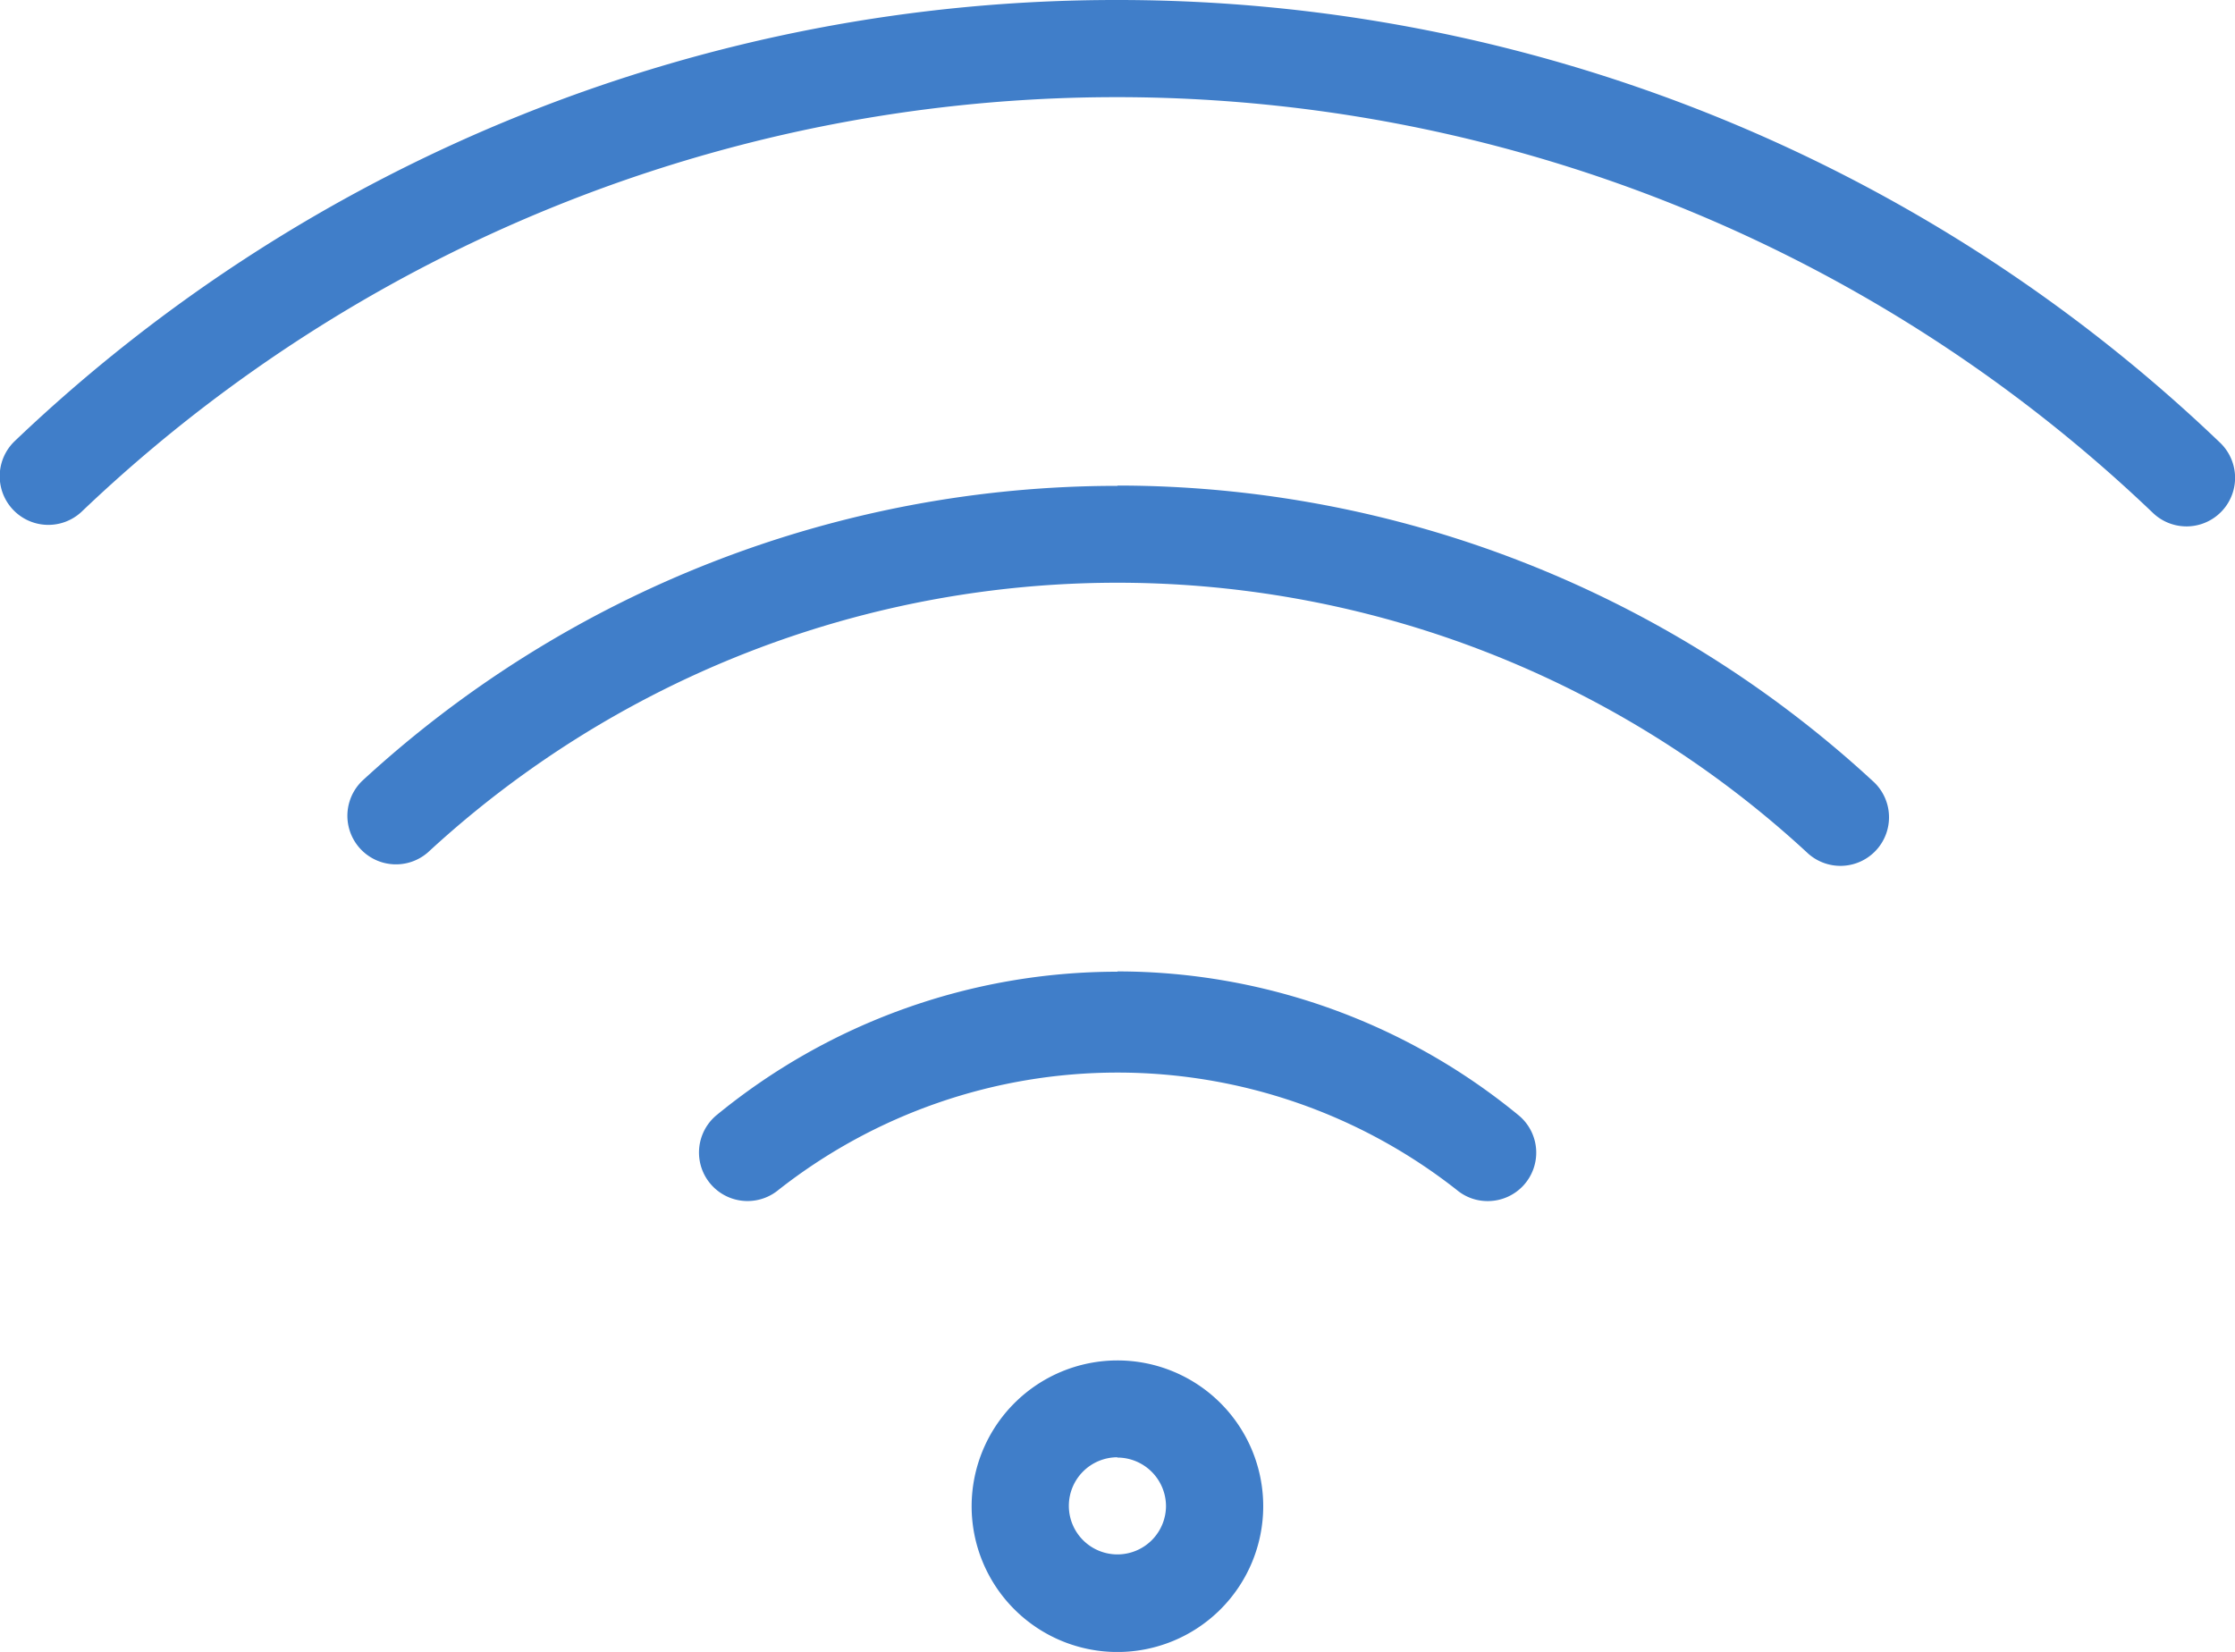 <svg xmlns="http://www.w3.org/2000/svg" width="30" height="22.175" viewBox="0 0 30 22.175"><path d="M15.5,22.262a1.957,1.957,0,1,1-1.957,1.957A1.959,1.959,0,0,1,15.5,22.262Zm0,1.3a.652.652,0,1,0,.652.652A.654.654,0,0,0,15.5,23.566Zm0-6.522a8.485,8.485,0,0,1,5.382,1.929.65.65,0,0,1-.413,1.154.642.642,0,0,1-.413-.149,7.366,7.366,0,0,0-9.107,0,.651.651,0,1,1-.828-1.006A8.479,8.479,0,0,1,15.5,17.044Zm0-6.522a14.955,14.955,0,0,1,10.135,3.963.652.652,0,1,1-.882.96,13.641,13.641,0,0,0-18.507,0,.652.652,0,0,1-.882-.96A14.955,14.955,0,0,1,15.5,10.522ZM15.5,4A21.388,21.388,0,0,1,30.3,9.942a.652.652,0,0,1-.9.944,20.124,20.124,0,0,0-27.8-.02.651.651,0,1,1-.9-.946A21.412,21.412,0,0,1,15.5,4Z" transform="translate(-0.501 -4)" fill="#407ec9" fill-rule="evenodd"/></svg>